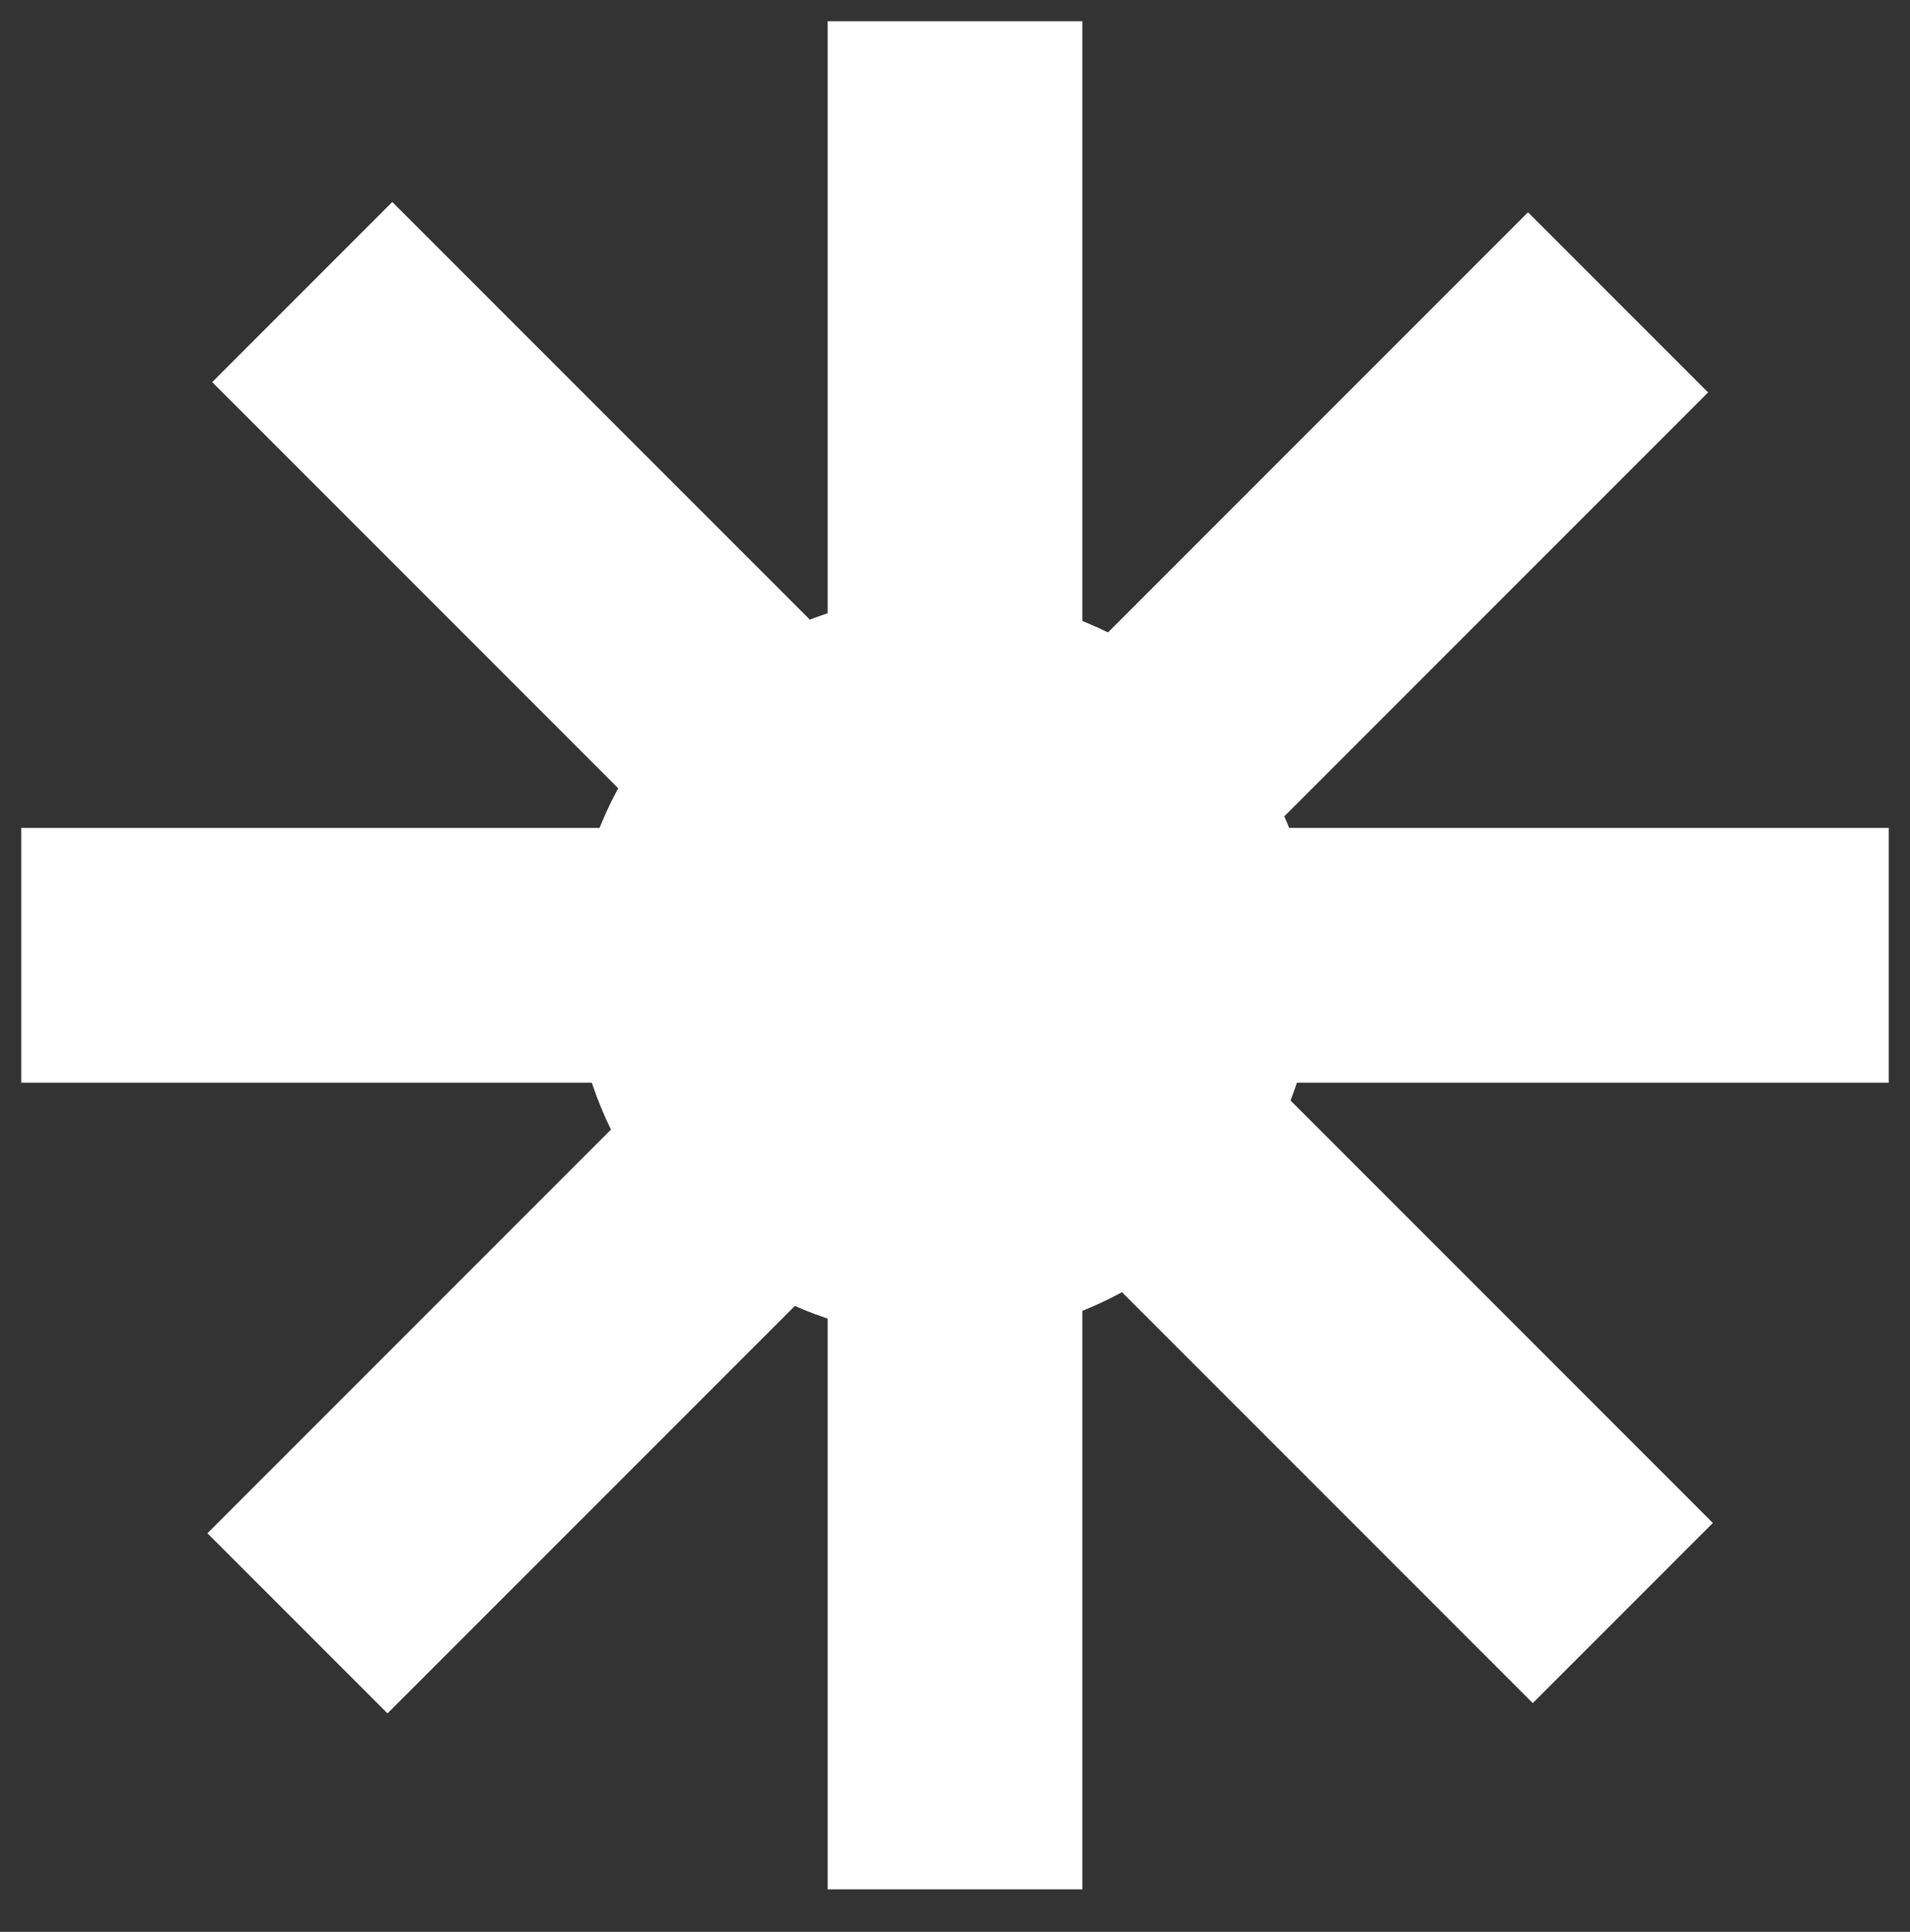 <?xml version="1.0" encoding="UTF-8"?> <svg xmlns="http://www.w3.org/2000/svg" width="90" height="91" viewBox="0 0 90 91" fill="none"><rect x="0" y="0" width="90" height="91" fill="#333333" stroke="none"/> <rect x="39" y="1" width="12" height="88" fill="white"></rect> <rect x="89" y="39" width="12" height="88" transform="rotate(90 89 39)" fill="white"></rect> <rect x="10" y="18" width="12" height="88" transform="rotate(-45 10 18)" fill="white"></rect> <rect x="72" y="10" width="12" height="88" transform="rotate(45 72 10)" fill="white"></rect> <circle cx="44.5" cy="45.5" r="17.5" fill="white"></circle> </svg> 
